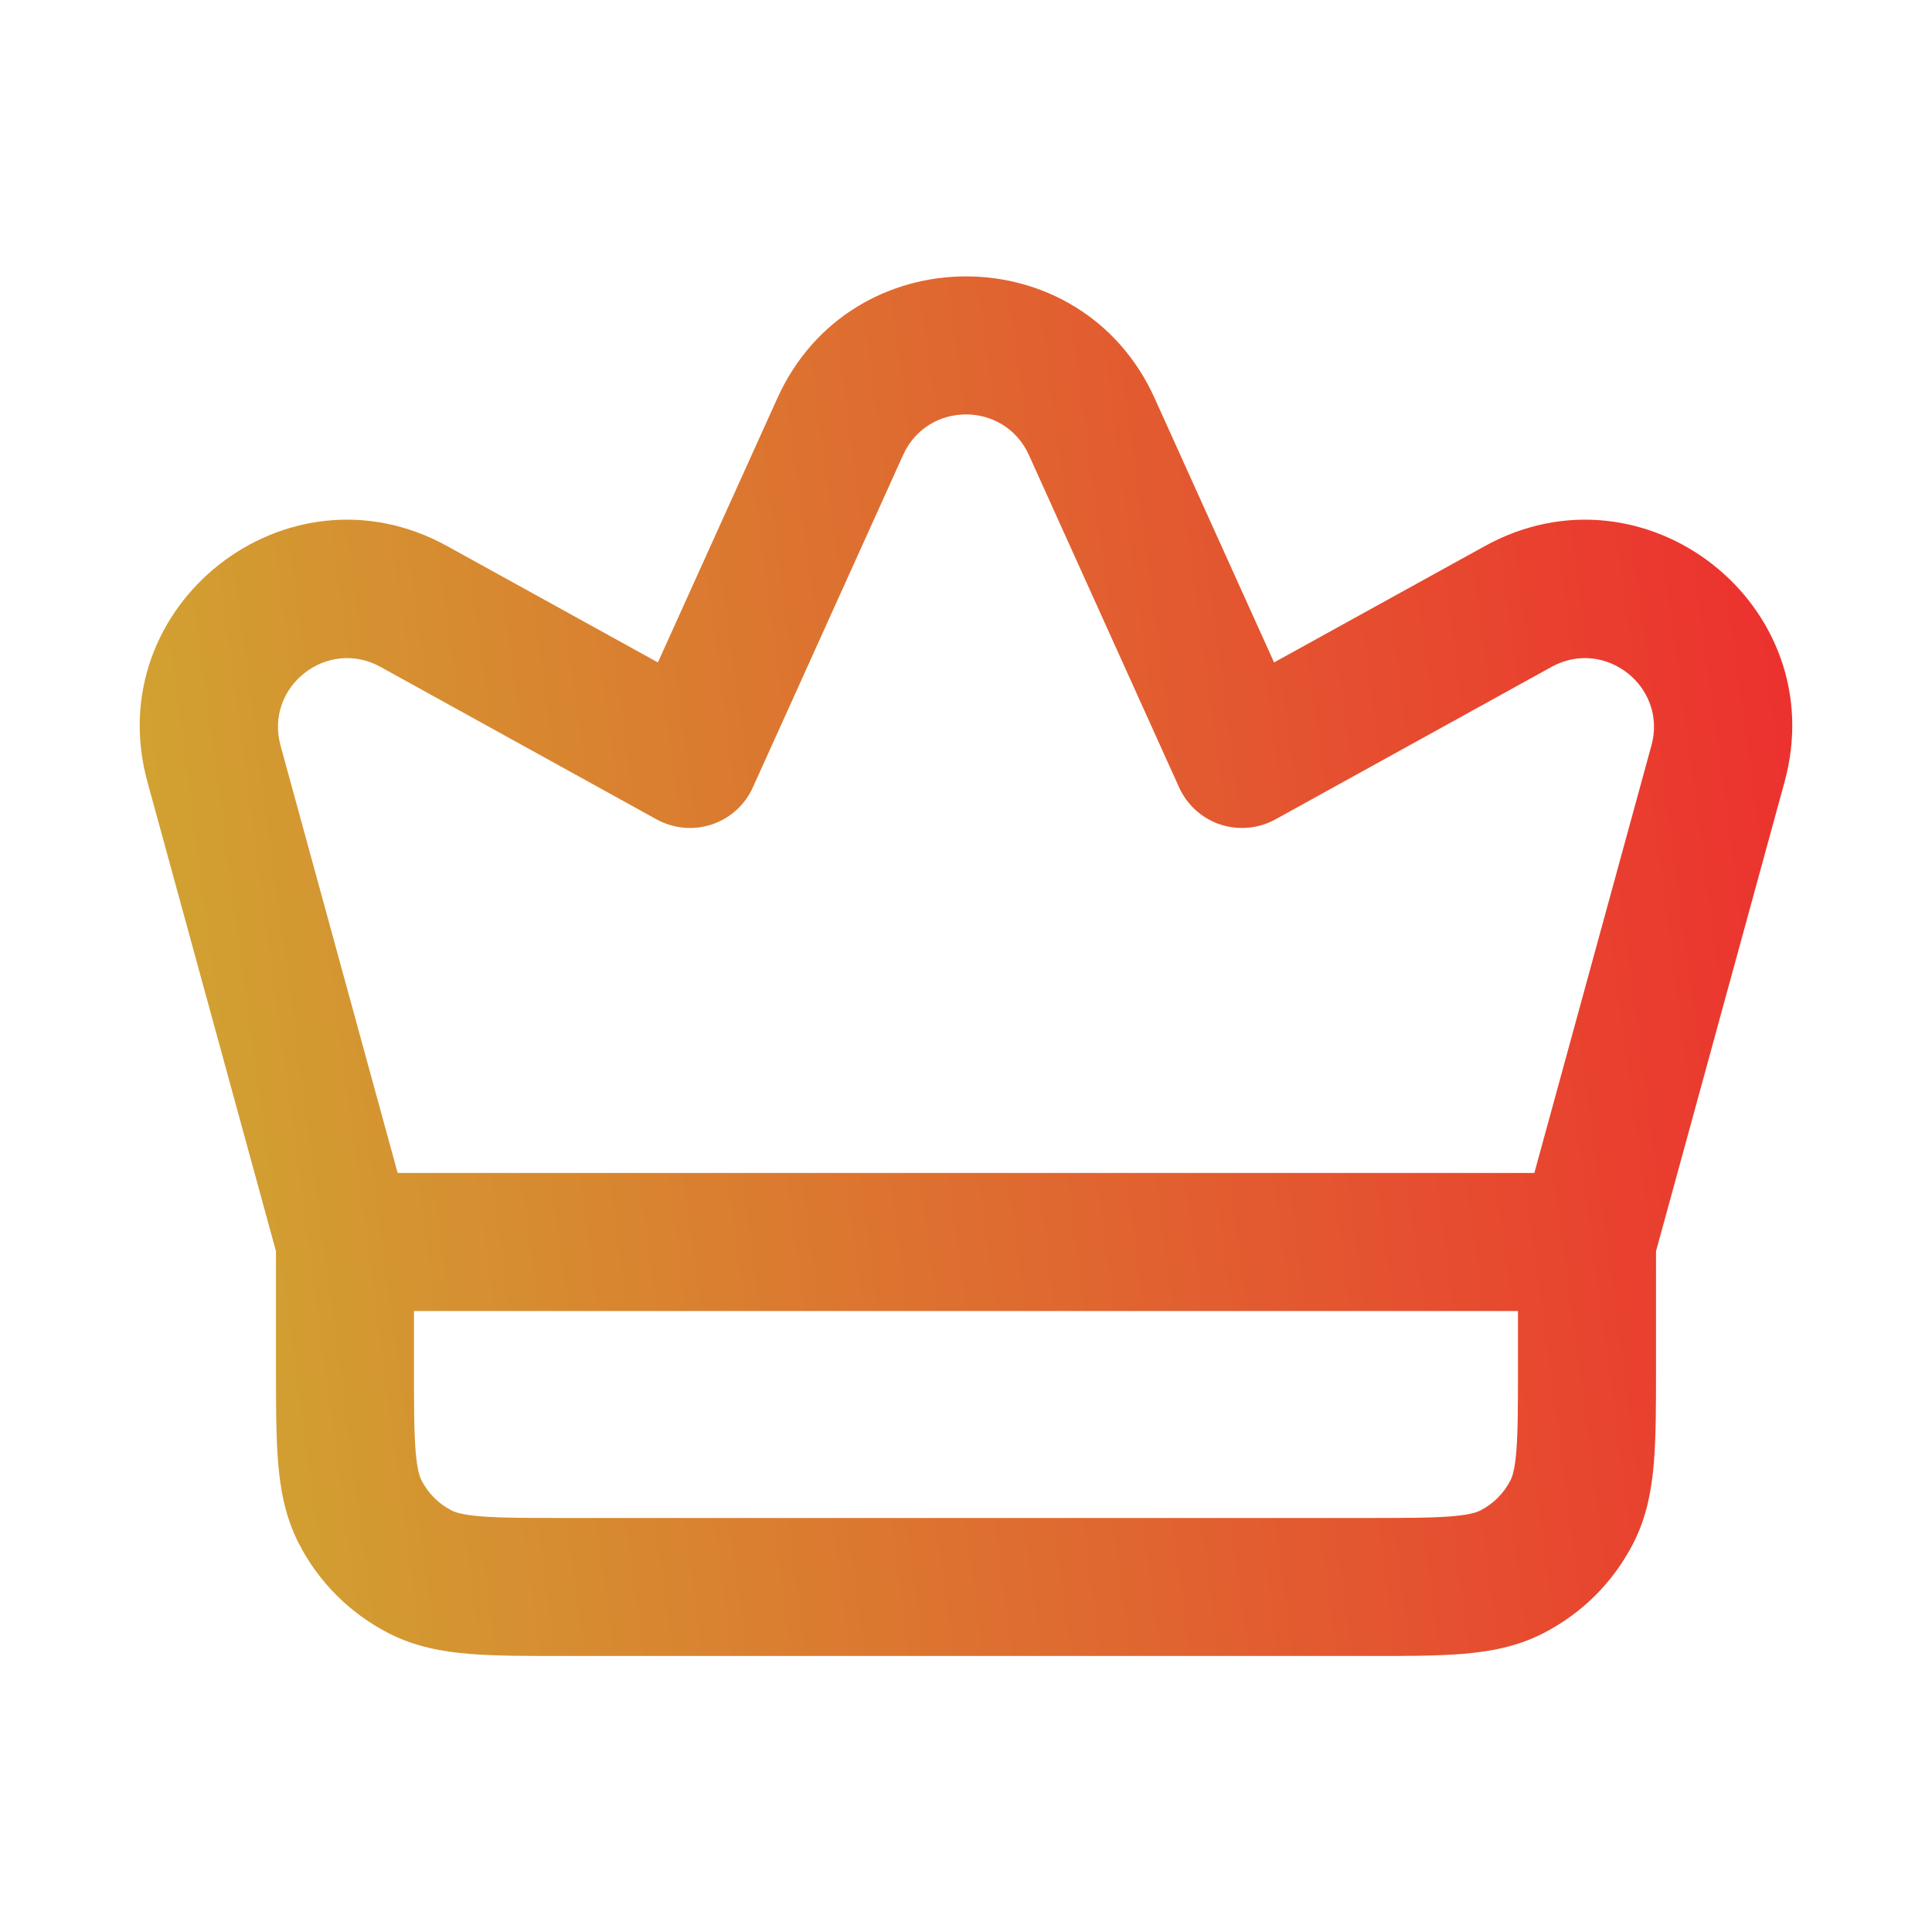 <svg width="40" height="40" viewBox="0 0 40 40" fill="none" xmlns="http://www.w3.org/2000/svg">
<path fill-rule="evenodd" clip-rule="evenodd" d="M23.905 8.243C22.386 4.882 17.614 4.882 16.095 8.243L13.621 13.715L9.258 11.306C5.94 9.474 2.051 12.535 3.053 16.19L5.714 25.906V28.285L5.714 28.341C5.714 29.094 5.714 29.743 5.758 30.278C5.804 30.843 5.906 31.405 6.181 31.945C6.592 32.752 7.248 33.407 8.054 33.818C8.595 34.094 9.156 34.196 9.721 34.242C10.256 34.286 10.906 34.286 11.659 34.285H11.714H28.286H28.341C29.094 34.286 29.743 34.286 30.279 34.242C30.843 34.196 31.405 34.094 31.945 33.818C32.752 33.407 33.408 32.752 33.819 31.945C34.094 31.405 34.196 30.843 34.242 30.278C34.286 29.743 34.286 29.094 34.286 28.341V28.285V25.906L36.947 16.19C37.948 12.535 34.06 9.474 30.742 11.306L26.378 13.715L23.905 8.243ZM31.428 27.143H8.571V28.285C8.571 29.109 8.572 29.641 8.605 30.046C8.637 30.434 8.691 30.578 8.727 30.648C8.864 30.917 9.082 31.136 9.351 31.273C9.422 31.309 9.566 31.363 9.954 31.394C10.359 31.427 10.89 31.428 11.714 31.428H28.286C29.109 31.428 29.641 31.427 30.046 31.394C30.434 31.363 30.578 31.309 30.648 31.273C30.917 31.136 31.136 30.917 31.273 30.648C31.309 30.578 31.363 30.434 31.394 30.046C31.427 29.641 31.428 29.109 31.428 28.285V27.143ZM18.698 9.42C19.204 8.3 20.795 8.3 21.302 9.42L24.412 16.302C24.577 16.666 24.885 16.944 25.264 17.07C25.642 17.195 26.056 17.157 26.405 16.965L32.123 13.807C33.229 13.197 34.525 14.217 34.191 15.435L31.767 24.285H8.233L5.808 15.435C5.475 14.217 6.771 13.197 7.877 13.807L13.595 16.965C13.944 17.157 14.358 17.195 14.736 17.07C15.114 16.944 15.423 16.666 15.587 16.302L18.698 9.42Z" fill="url(#paint0_linear_4058_66804)"/>
<defs>
<linearGradient id="paint0_linear_4058_66804" x1="37.107" y1="9.739" x2="-38.894" y2="19.835" gradientUnits="userSpaceOnUse">
<stop stop-color="#ED2F2F"/>
<stop offset="0.49" stop-color="#CFAB31"/>
<stop offset="1" stop-color="#56F266"/>
</linearGradient>
</defs>
</svg>
